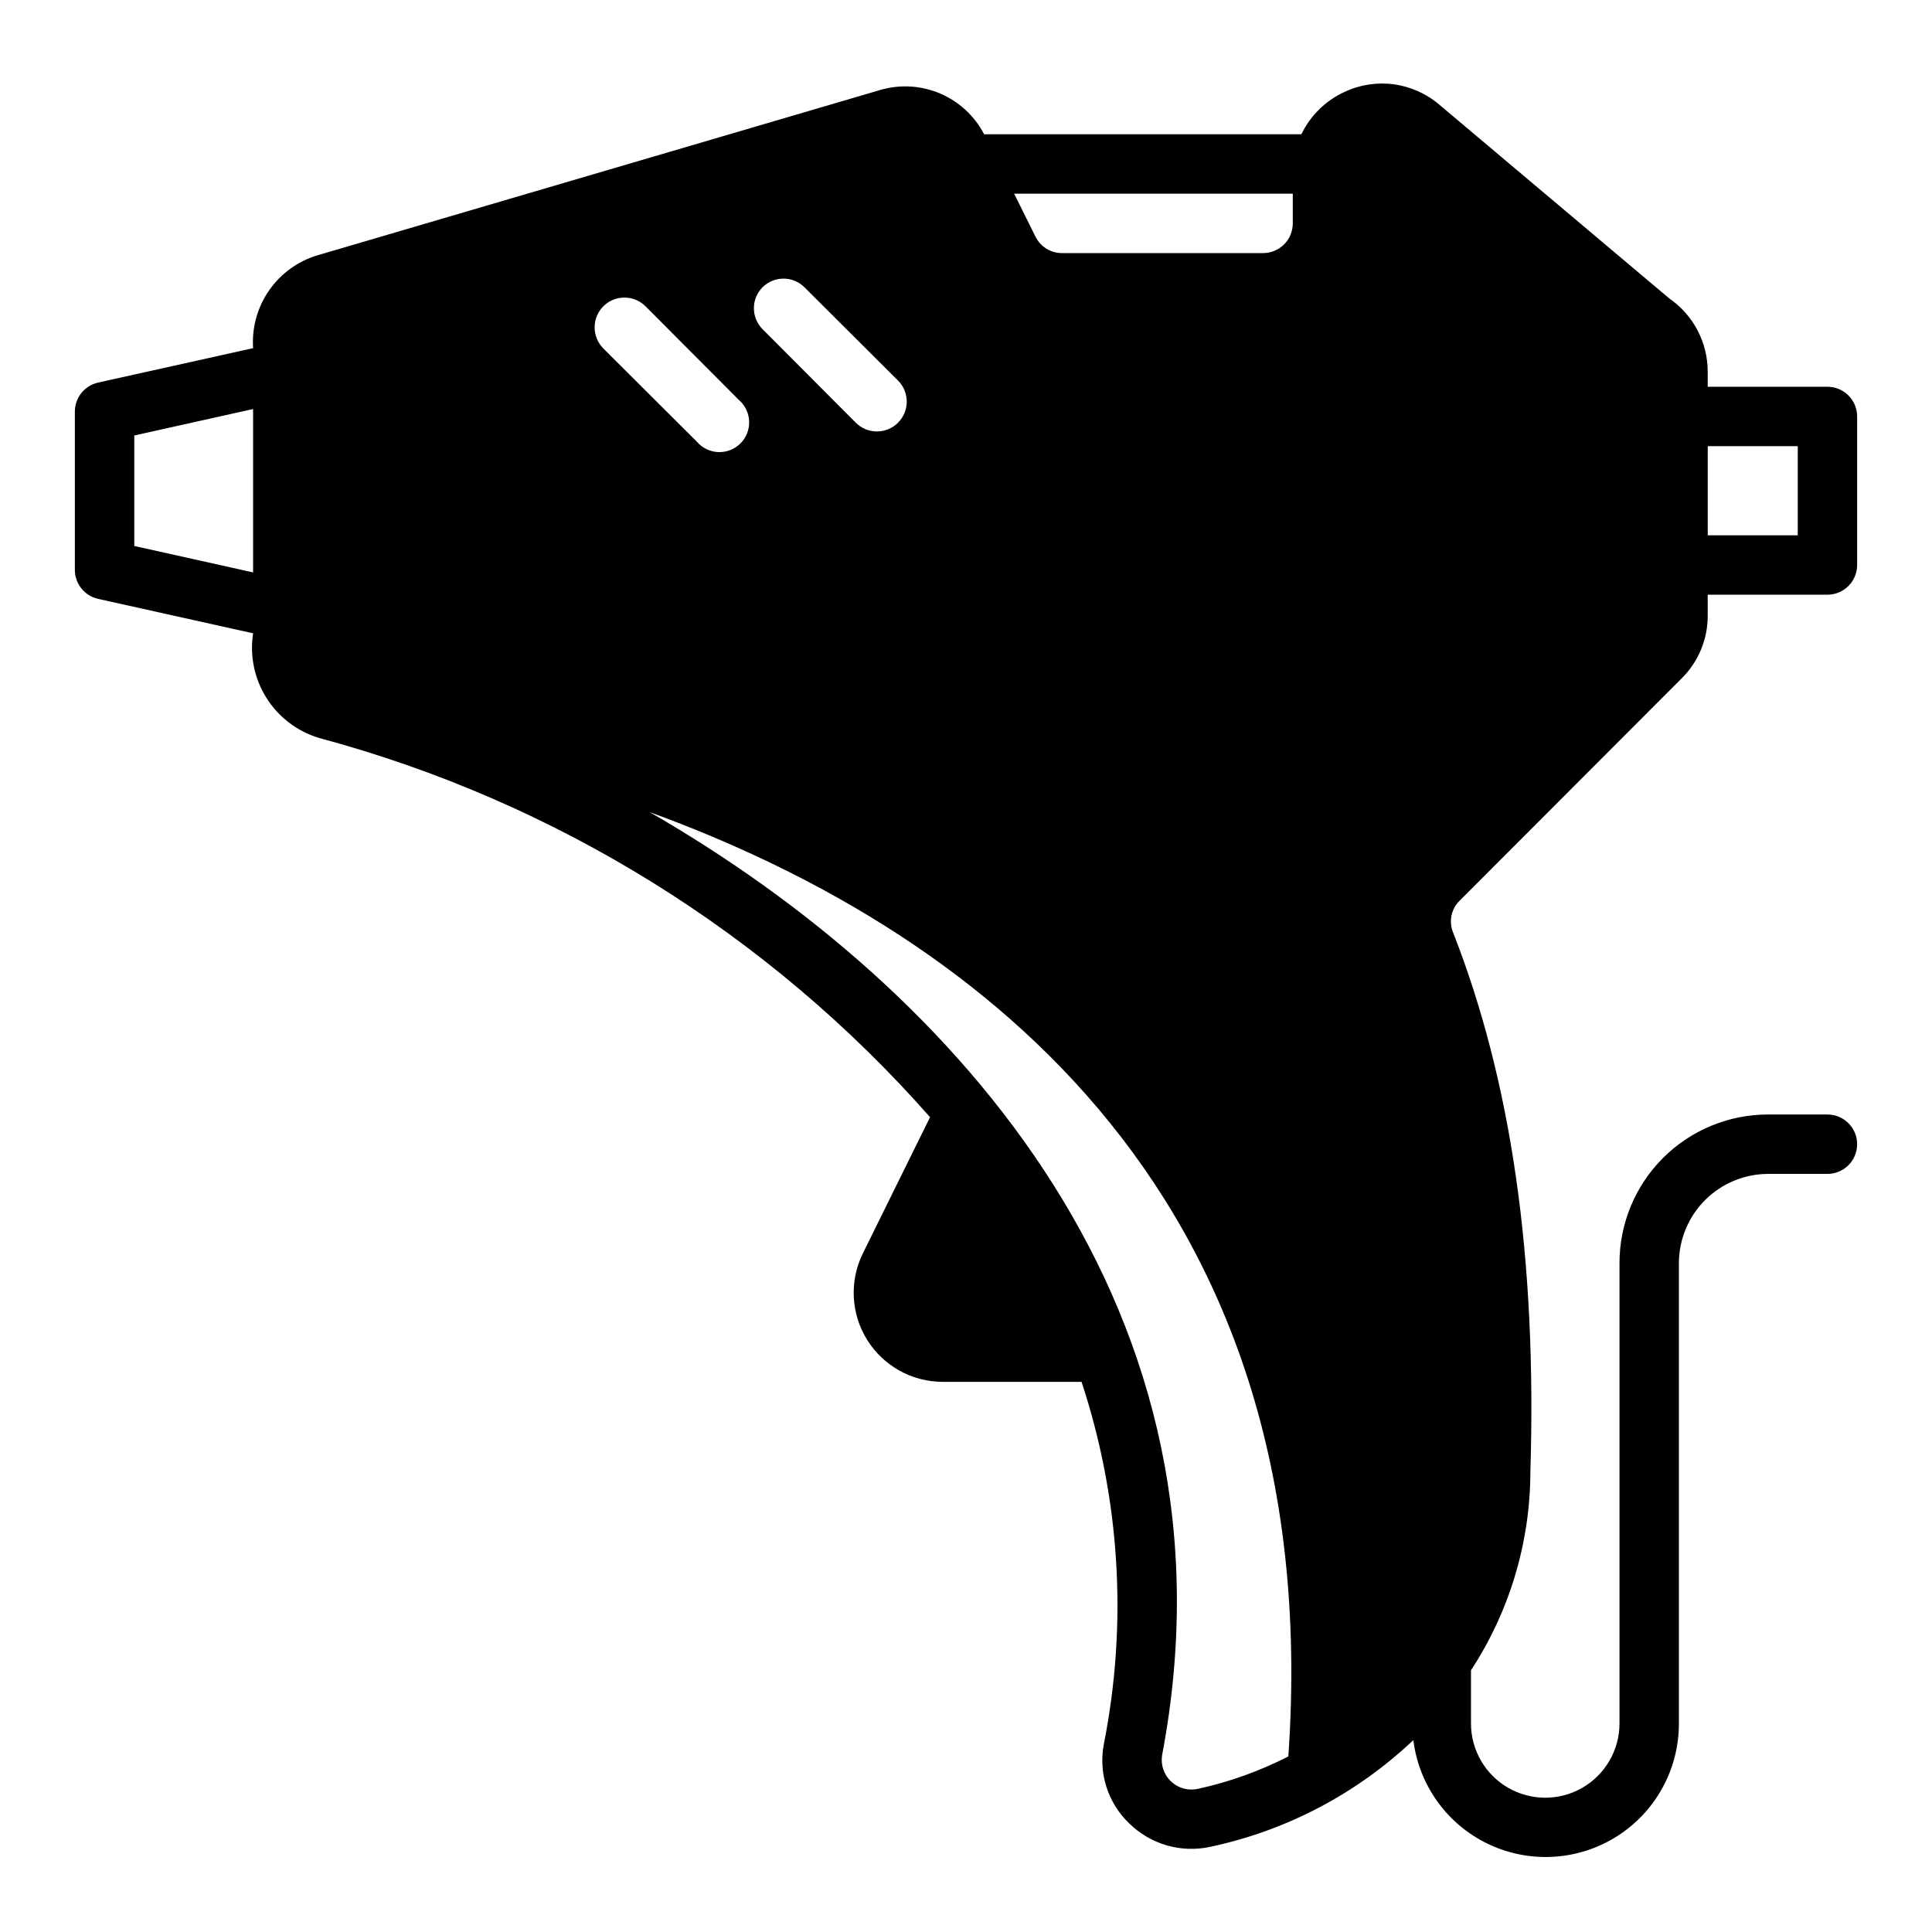 <?xml version="1.0" encoding="UTF-8"?>
<!-- Uploaded to: SVG Repo, www.svgrepo.com, Generator: SVG Repo Mixer Tools -->
<svg fill="#000000" width="800px" height="800px" version="1.1" viewBox="144 144 512 512" xmlns="http://www.w3.org/2000/svg">
 <path d="m169.98 302.7 41.094 9.133c-0.922 5.938 0.332 12.012 3.527 17.102 3.195 5.09 8.121 8.855 13.871 10.609 62.719 16.824 119.08 51.797 162 100.52l-17.789 36.055c-3.621 7.32-3.203 15.992 1.105 22.934 4.312 6.938 11.902 11.156 20.07 11.152h36.762c10.215 30.969 12.25 64.051 5.902 96.039-1.445 7.66 1.07 15.535 6.691 20.938 5.691 5.621 13.844 7.961 21.648 6.219 20.152-4.312 38.727-14.09 53.688-28.258 1.488 12.02 9.031 22.438 19.984 27.605s23.789 4.363 34.012-2.133c10.223-6.492 16.402-17.77 16.379-29.883v-122.02c0.02-6.258 2.516-12.254 6.938-16.68 4.426-4.422 10.422-6.918 16.68-6.938h15.746c4.348 0 7.871-3.523 7.871-7.871 0-4.348-3.523-7.871-7.871-7.871h-15.746c-10.438 0-20.449 4.144-27.832 11.527-7.383 7.383-11.527 17.395-11.527 27.832v122.02c0 7.031-3.75 13.527-9.84 17.043s-13.59 3.516-19.68 0c-6.09-3.516-9.84-10.012-9.84-17.043v-14.09c10.23-15.633 15.703-33.902 15.742-52.586 1.73-56.758-5.039-103.6-20.547-143.11-1.102-2.867-0.391-6.121 1.812-8.266l58.805-58.883c4.461-4.402 6.961-10.418 6.926-16.688v-5.512h31.727c2.086 0 4.09-0.828 5.566-2.305 1.473-1.477 2.305-3.481 2.305-5.566v-39.359c0-2.09-0.832-4.09-2.305-5.566-1.477-1.477-3.481-2.309-5.566-2.309h-31.727v-4.016 0.004c0-7.731-3.793-14.973-10.156-19.367l-61.008-51.402c-3.43-2.922-7.637-4.789-12.105-5.375-4.469-0.586-9.012 0.129-13.082 2.066-4.957 2.309-8.961 6.258-11.336 11.18h-84.074c-2.519-4.848-6.648-8.664-11.672-10.805-5.027-2.141-10.641-2.465-15.879-0.926l-149.25 43.848c-5.18 1.586-9.668 4.875-12.738 9.336-3.074 4.457-4.547 9.824-4.188 15.227l-41.094 9.129c-3.574 0.809-6.117 3.973-6.141 7.637v42.035c0.023 3.668 2.566 6.832 6.141 7.637zm426.59-40.461h23.852v23.617h-23.852zm-109.97-66.914v7.875c0 2.086-0.828 4.09-2.305 5.566-1.477 1.477-3.481 2.305-5.566 2.305h-53.215c-2.996 0.035-5.75-1.648-7.086-4.328l-5.668-11.418zm-1.18 414.15c-7.578 3.875-15.621 6.758-23.93 8.582-2.547 0.578-5.215-0.141-7.121-1.922-1.91-1.785-2.809-4.394-2.406-6.977 22.277-117.21-53.922-202.79-135.79-249.94 80.848 29.445 179.88 96.906 169.25 250.25zm-139.34-389.35c3.07-3.051 8.031-3.051 11.102 0l24.797 24.719c3.086 3.086 3.086 8.094 0 11.18-3.086 3.086-8.094 3.086-11.18 0l-24.719-24.797c-3.051-3.07-3.051-8.031 0-11.102zm-42.195 5.039h0.004c3.094-3.07 8.082-3.07 11.176 0l24.719 24.797c1.668 1.426 2.66 3.484 2.746 5.676 0.086 2.191-0.75 4.32-2.301 5.871-1.551 1.551-3.676 2.383-5.871 2.301-2.191-0.086-4.246-1.082-5.672-2.746l-24.797-24.719c-3.07-3.094-3.07-8.086 0-11.18zm-124.3 34.242 31.488-7.008v43.297l-31.488-7.008z"/>
</svg>